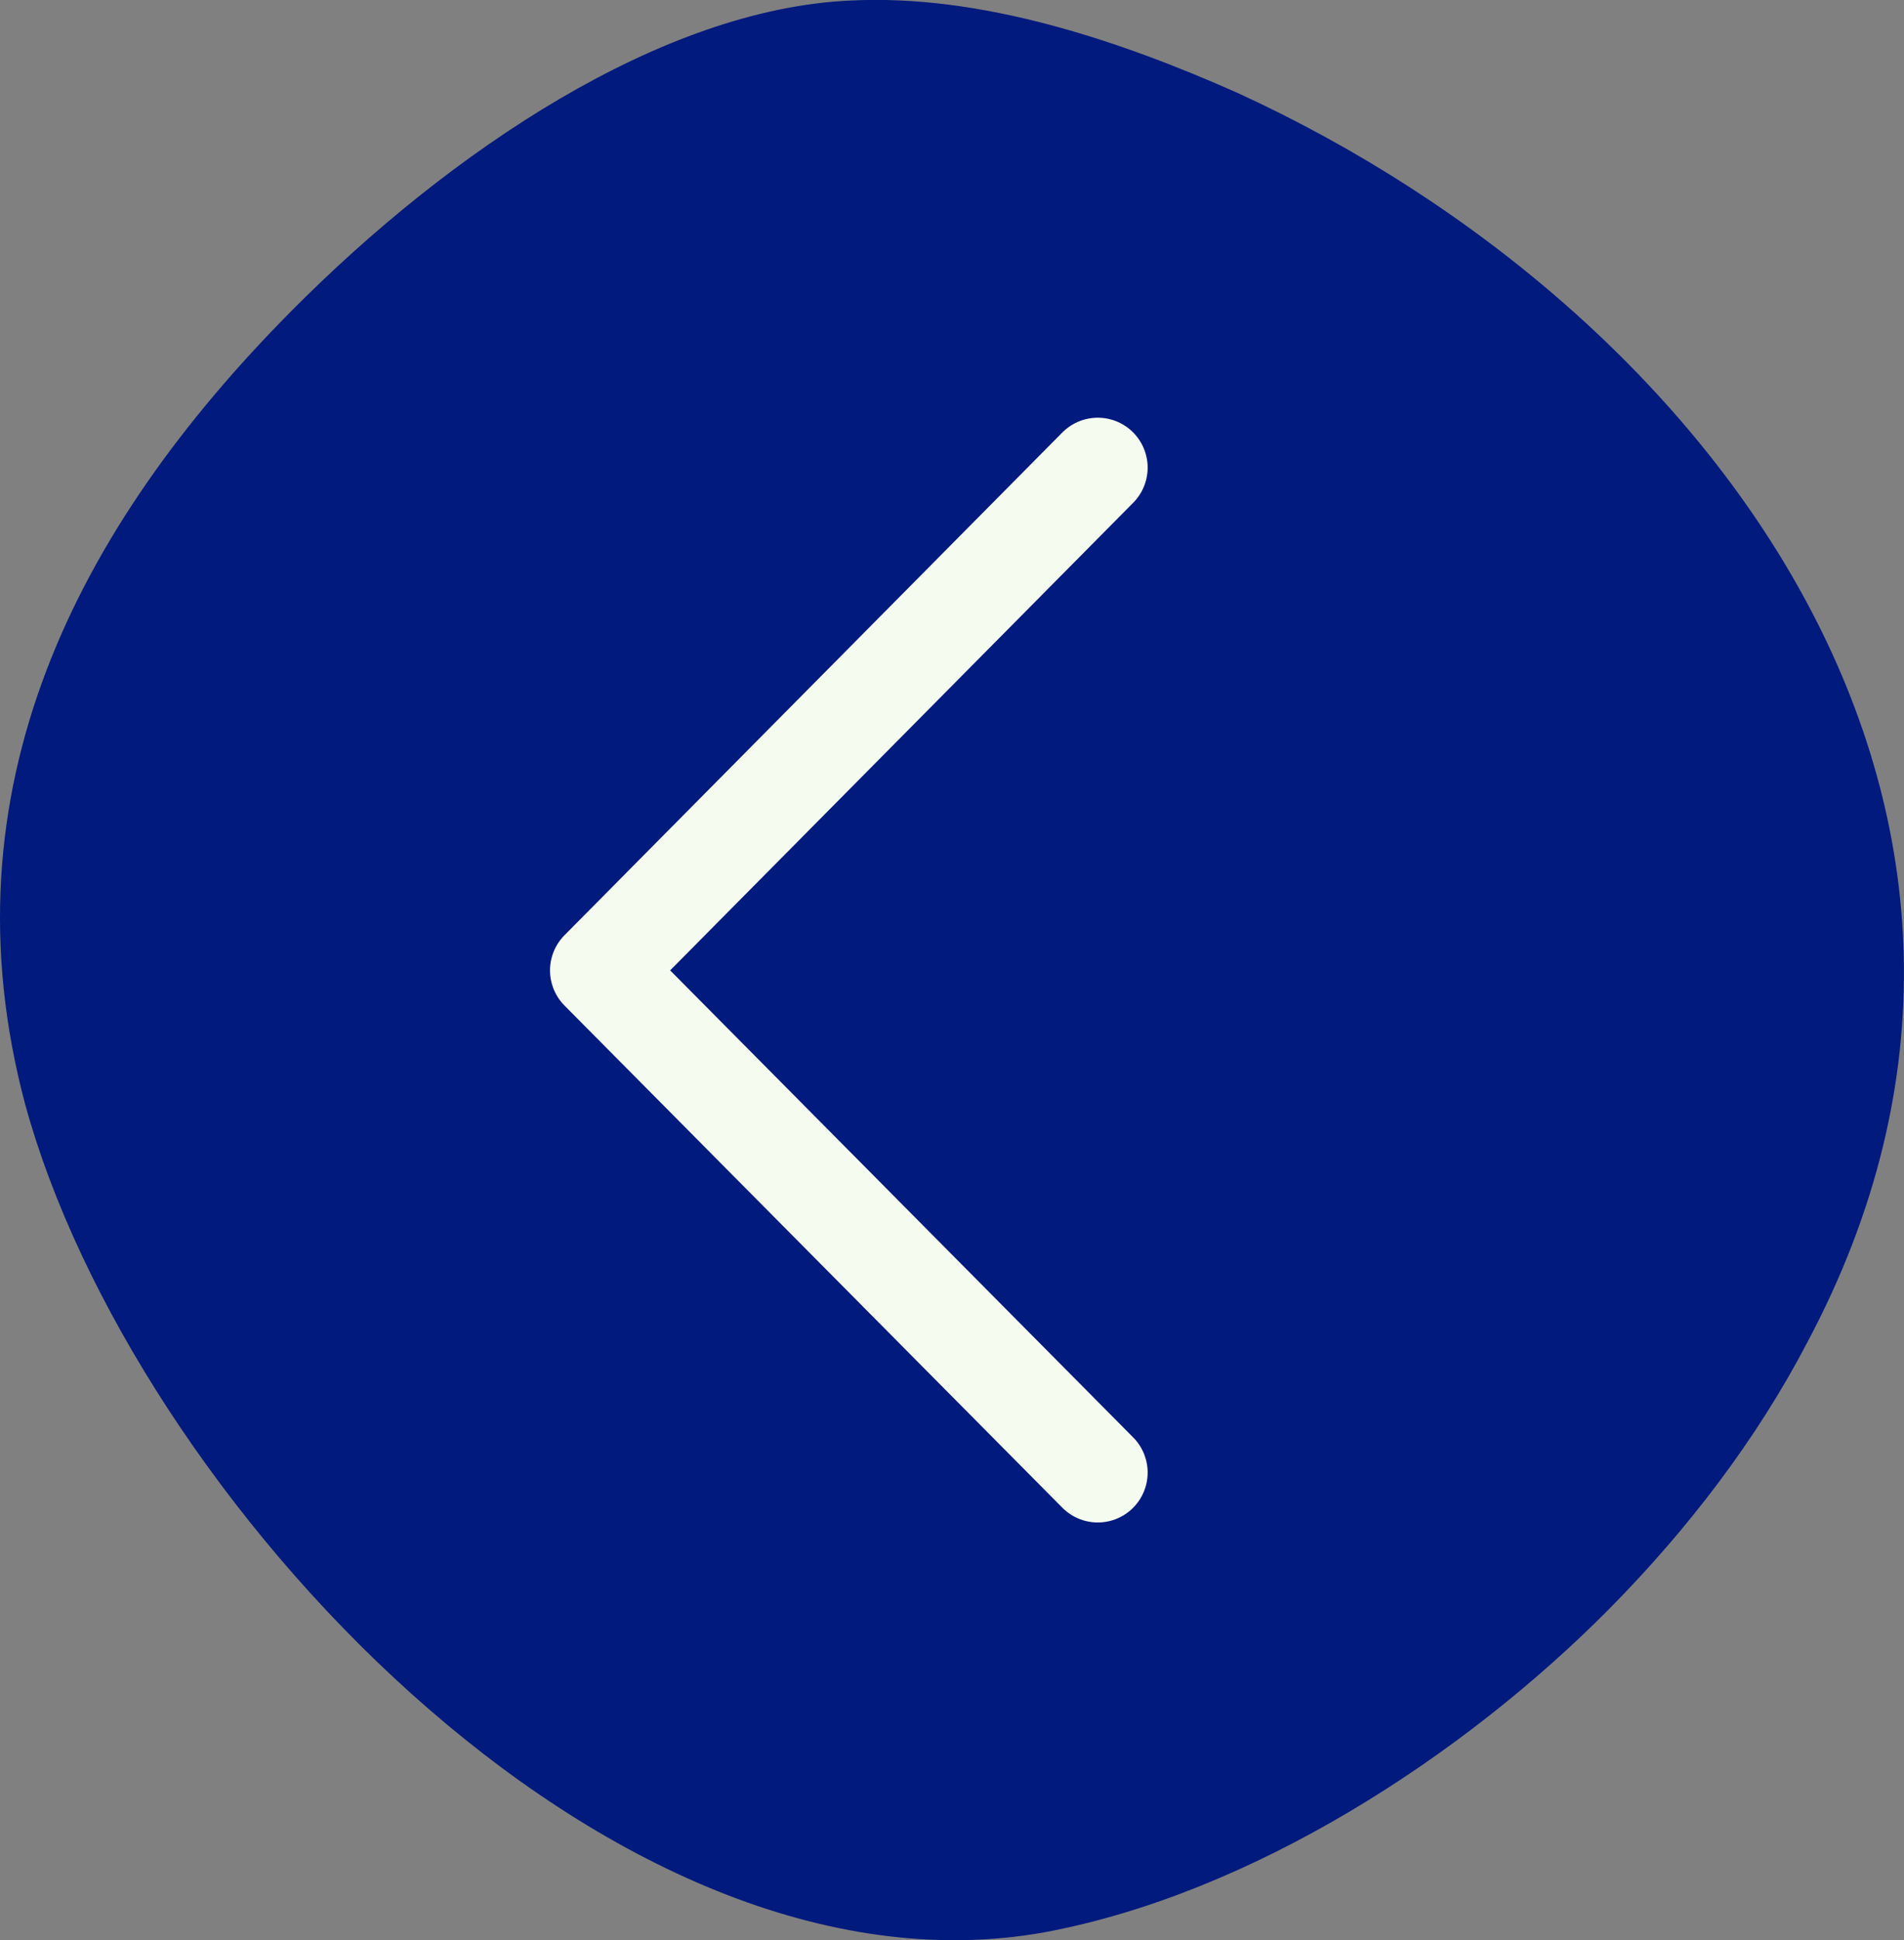 <svg width="54" height="55" viewBox="0 0 54 55" fill="none" xmlns="http://www.w3.org/2000/svg">
<rect x="0" y="0" width="54" height="55" fill="#808080" stroke="none"/>
<g clip-path="url(#clip0_2127_741)">
<path d="M0.716 31.312C3.737 42.353 17.269 56.99 29.624 54.775C35.491 53.684 41.486 49.8 45.636 45.611C47.878 43.348 49.834 40.781 51.249 38.068C59.216 23.143 48.657 8.843 35.094 2.632C31.77 1.155 27.827 -0.177 24.106 0.016C18.779 0.257 12.784 4.253 8.237 8.843C2.179 14.958 -1.67 22.388 0.716 31.312Z" fill="#001A7D"/>
<path d="M31.134 41.743L17.014 27.508L31.134 13.256" stroke="#F6FBEF" stroke-width="2.83" stroke-linecap="round" stroke-linejoin="round"/>
</g>
<defs>
<clipPath id="clip0_2127_741">
<rect width="54" height="55" fill="white" transform="translate(54 55) rotate(-180)"/>
</clipPath>
</defs>
</svg>
